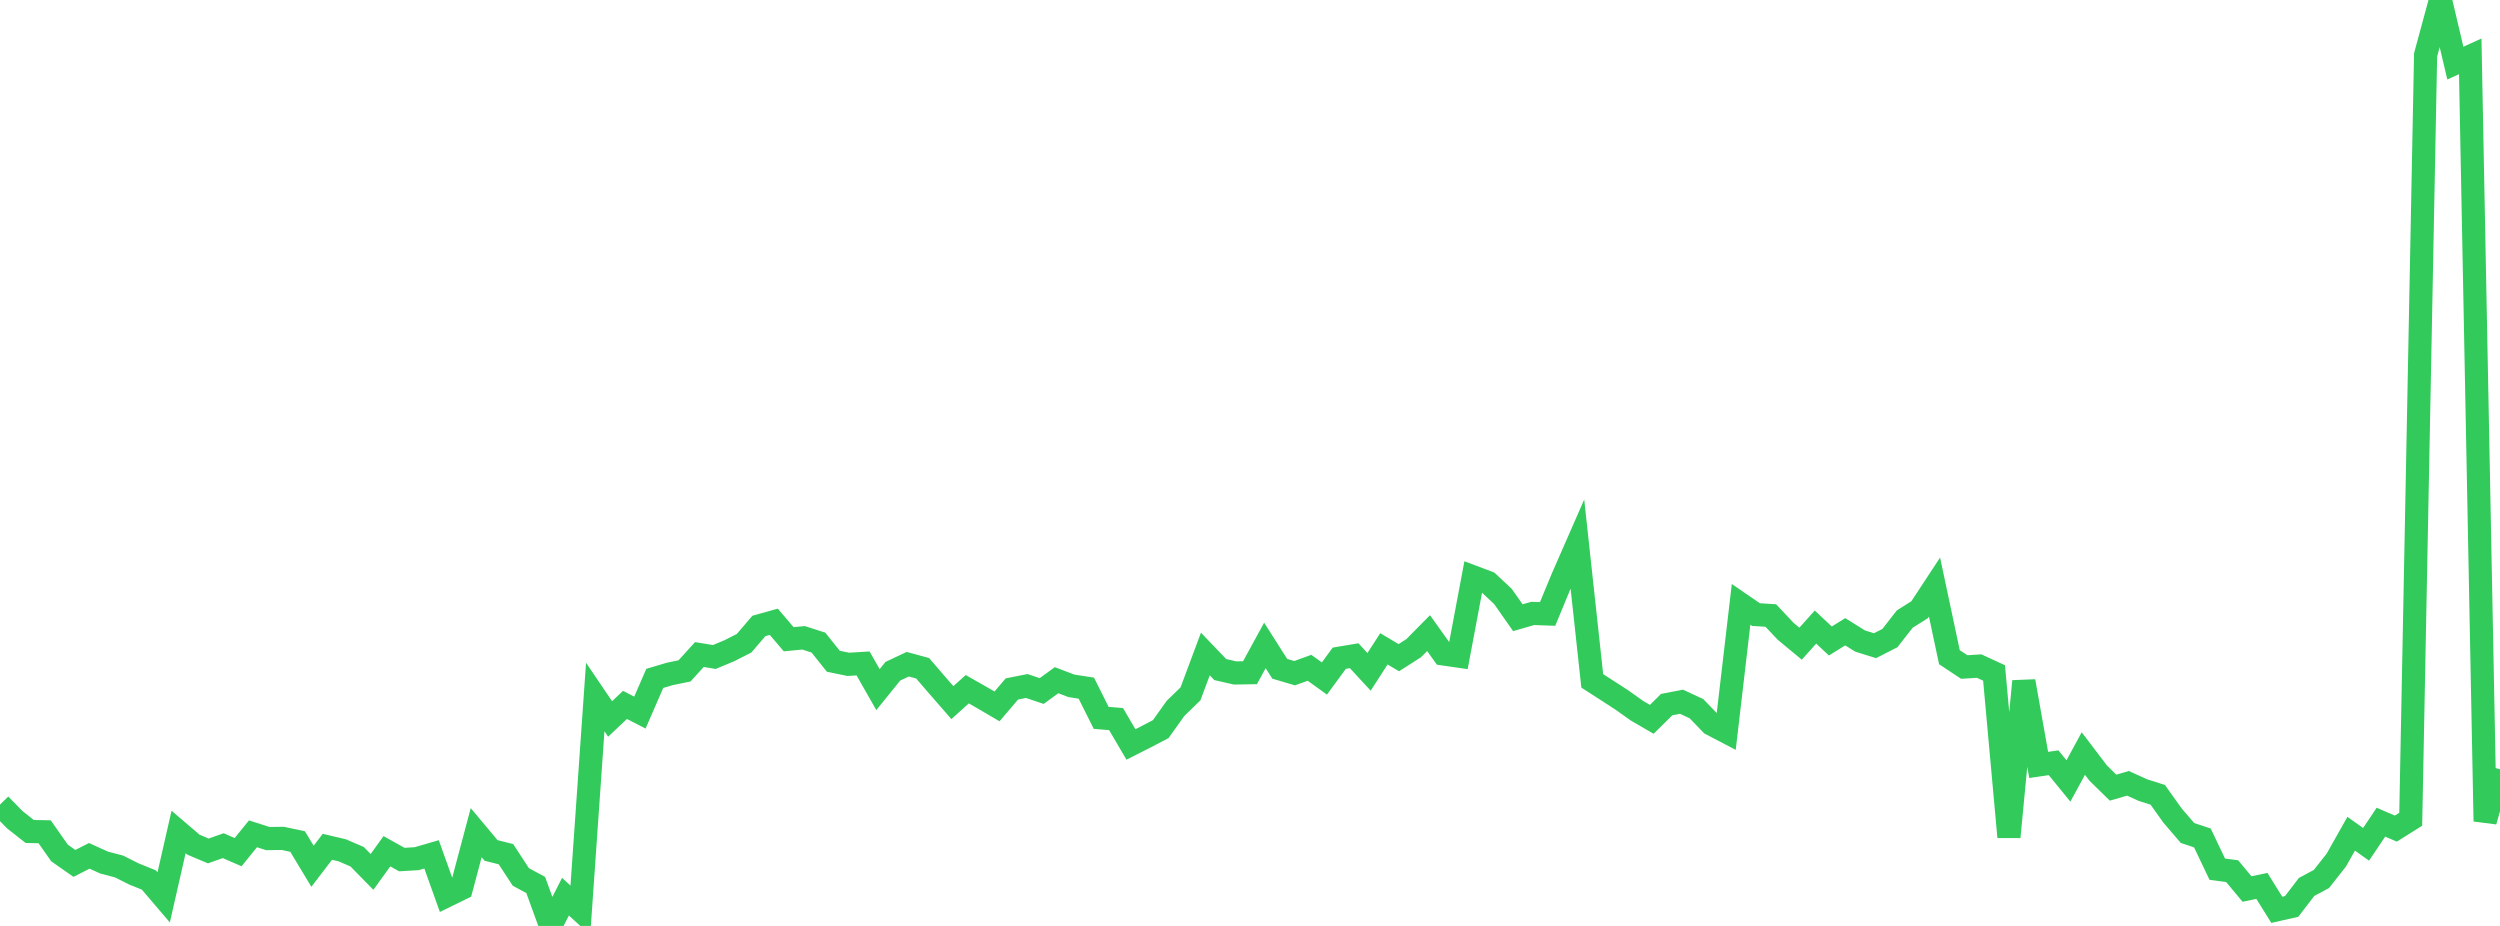 <?xml version="1.0" standalone="no"?>
<!DOCTYPE svg PUBLIC "-//W3C//DTD SVG 1.1//EN" "http://www.w3.org/Graphics/SVG/1.1/DTD/svg11.dtd">

<svg width="135" height="50" viewBox="0 0 135 50" preserveAspectRatio="none" 
  xmlns="http://www.w3.org/2000/svg"
  xmlns:xlink="http://www.w3.org/1999/xlink">


<polyline points="0.0, 43.45 0.804, 44.269 1.607, 44.901 2.411, 44.916 3.214, 46.061 4.018, 46.624 4.821, 46.216 5.625, 46.58 6.429, 46.79 7.232, 47.194 8.036, 47.518 8.839, 48.459 9.643, 44.926 10.446, 45.613 11.25, 45.951 12.054, 45.666 12.857, 46.016 13.661, 45.026 14.464, 45.283 15.268, 45.272 16.071, 45.443 16.875, 46.778 17.679, 45.727 18.482, 45.917 19.286, 46.264 20.089, 47.083 20.893, 45.967 21.696, 46.416 22.5, 46.369 23.304, 46.135 24.107, 48.378 24.911, 47.984 25.714, 44.963 26.518, 45.924 27.321, 46.126 28.125, 47.355 28.929, 47.79 29.732, 50.0 30.536, 48.42 31.339, 49.156 32.143, 37.637 32.946, 38.823 33.75, 38.065 34.554, 38.481 35.357, 36.634 36.161, 36.394 36.964, 36.228 37.768, 35.345 38.571, 35.478 39.375, 35.144 40.179, 34.736 40.982, 33.801 41.786, 33.576 42.589, 34.519 43.393, 34.442 44.196, 34.701 45.0, 35.708 45.804, 35.874 46.607, 35.826 47.411, 37.24 48.214, 36.246 49.018, 35.868 49.821, 36.085 50.625, 37.019 51.429, 37.942 52.232, 37.218 53.036, 37.675 53.839, 38.146 54.643, 37.203 55.446, 37.044 56.25, 37.316 57.054, 36.731 57.857, 37.036 58.661, 37.16 59.464, 38.765 60.268, 38.831 61.071, 40.2 61.875, 39.793 62.679, 39.373 63.482, 38.248 64.286, 37.469 65.089, 35.316 65.893, 36.156 66.696, 36.34 67.5, 36.326 68.304, 34.853 69.107, 36.115 69.911, 36.352 70.714, 36.061 71.518, 36.64 72.321, 35.544 73.125, 35.409 73.929, 36.28 74.732, 35.037 75.536, 35.515 76.339, 35.002 77.143, 34.188 77.946, 35.313 78.75, 35.429 79.554, 31.156 80.357, 31.458 81.161, 32.21 81.964, 33.356 82.768, 33.125 83.571, 33.153 84.375, 31.209 85.179, 29.373 85.982, 36.767 86.786, 37.284 87.589, 37.805 88.393, 38.377 89.196, 38.844 90.0, 38.049 90.804, 37.894 91.607, 38.267 92.411, 39.1 93.214, 39.519 94.018, 32.637 94.821, 33.187 95.625, 33.239 96.429, 34.094 97.232, 34.758 98.036, 33.861 98.839, 34.614 99.643, 34.115 100.446, 34.616 101.25, 34.868 102.054, 34.457 102.857, 33.43 103.661, 32.924 104.464, 31.702 105.268, 35.487 106.071, 36.019 106.875, 35.968 107.679, 36.339 108.482, 45.198 109.286, 36.787 110.089, 41.306 110.893, 41.188 111.696, 42.172 112.5, 40.69 113.304, 41.748 114.107, 42.533 114.911, 42.299 115.714, 42.664 116.518, 42.92 117.321, 44.045 118.125, 44.981 118.929, 45.249 119.732, 46.935 120.536, 47.042 121.339, 48.007 122.143, 47.839 122.946, 49.129 123.75, 48.947 124.554, 47.896 125.357, 47.465 126.161, 46.445 126.964, 45.021 127.768, 45.594 128.571, 44.398 129.375, 44.745 130.179, 44.24 130.982, 2.965 131.786, 0.0 132.589, 3.409 133.393, 3.042 134.196, 44.349 135.0, 41.542" fill="none" stroke="#32ca5b" stroke-width="1.25"/>

</svg>